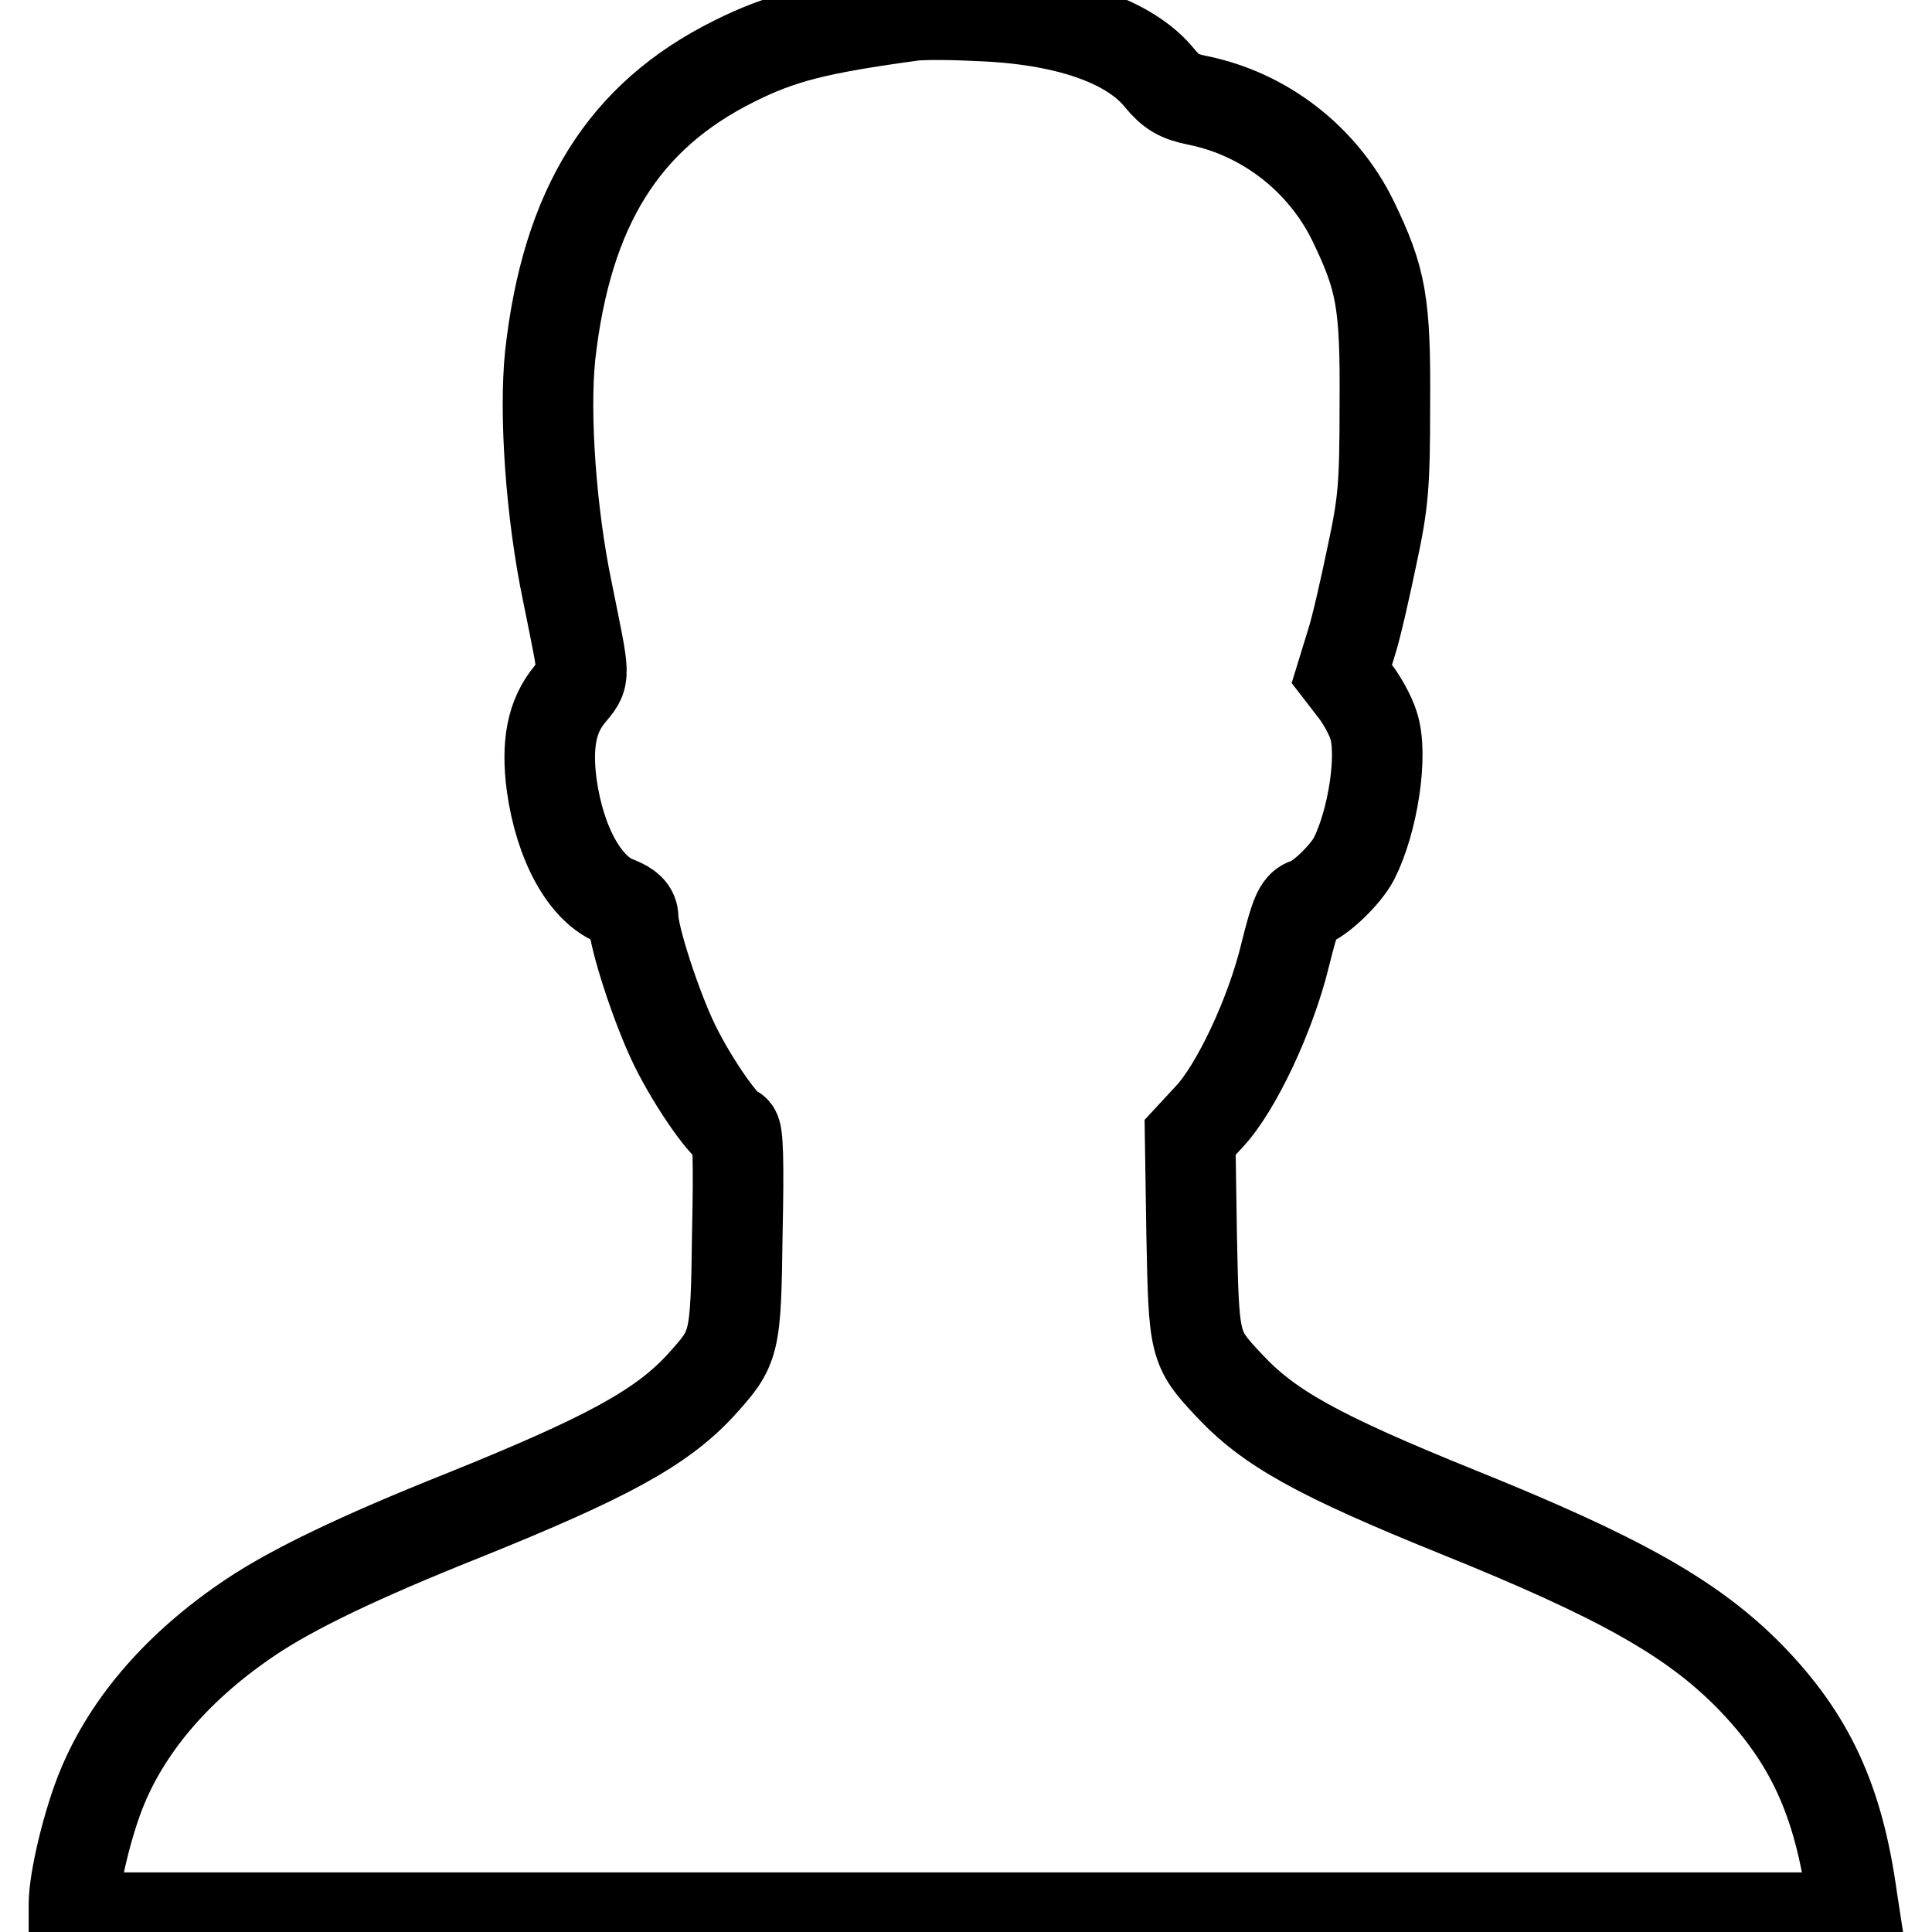 <?xml version="1.0" encoding="utf-8"?>
<!-- Svg Vector Icons : http://www.onlinewebfonts.com/icon -->
<!DOCTYPE svg PUBLIC "-//W3C//DTD SVG 1.1//EN" "http://www.w3.org/Graphics/SVG/1.1/DTD/svg11.dtd">
<svg version="1.1" xmlns="http://www.w3.org/2000/svg" xmlns:xlink="http://www.w3.org/1999/xlink" x="0px" y="0px" viewBox="0 0 256 256" enable-background="new 0 0 256 256" xml:space="preserve">
<g><g><g><path stroke-width="12" fill-opacity="0" stroke="#000000"  d="M120.7,2.1c-12.4,1.7-17.2,2.9-23.4,6c-14.7,7.3-22.2,19.4-24.4,39c-0.8,7.8,0.1,20.9,2.3,31.4c2.4,11.9,2.4,10.9,0.3,13.5c-2.4,2.9-3.1,6.6-2.4,12c1.1,7.9,4.5,14,8.7,15.5c1.5,0.6,2.1,1.2,2.1,2.1c0,2.5,3.1,12,5.5,16.9c2.6,5.3,6.9,11.3,7.9,11.3c0.5,0,0.6,4.2,0.4,13.5c-0.2,15.1-0.3,15.2-4.9,20.3c-5.2,5.6-12.3,9.5-31.4,17.2c-13.8,5.5-22.7,9.8-28.2,13.5c-9.4,6.3-16.1,14-19.6,22.4c-1.9,4.5-3.8,12.3-3.8,15.6v1.8h118h118l-0.4-2.6c-1.8-13-5.6-21.2-13.6-29.4c-7.6-7.7-17.2-13.1-38.5-21.7c-18.8-7.6-25.2-11.2-30.5-16.9c-4.6-4.9-4.6-5.2-4.9-19.8l-0.2-13l2.5-2.7c3.6-3.8,8.2-13.6,10.1-21.5c1.3-5.2,1.8-6.5,2.9-6.8c1.7-0.5,5.1-3.8,6.2-5.9c2.5-4.9,3.9-13.8,2.6-17.7c-0.4-1.3-1.5-3.3-2.5-4.6l-1.7-2.2l1.2-3.9c0.7-2.1,1.9-7.5,2.8-11.8c1.5-7,1.7-9.2,1.7-20c0.1-13.6-0.5-16.6-4.2-24.3c-4-8.2-11.7-14.2-20.6-16c-2.5-0.5-3.5-1.1-5-2.9c-4-5-12.7-7.9-24.1-8.3C125.8,1.9,121.8,1.9,120.7,2.1z"/></g></g></g>
</svg>